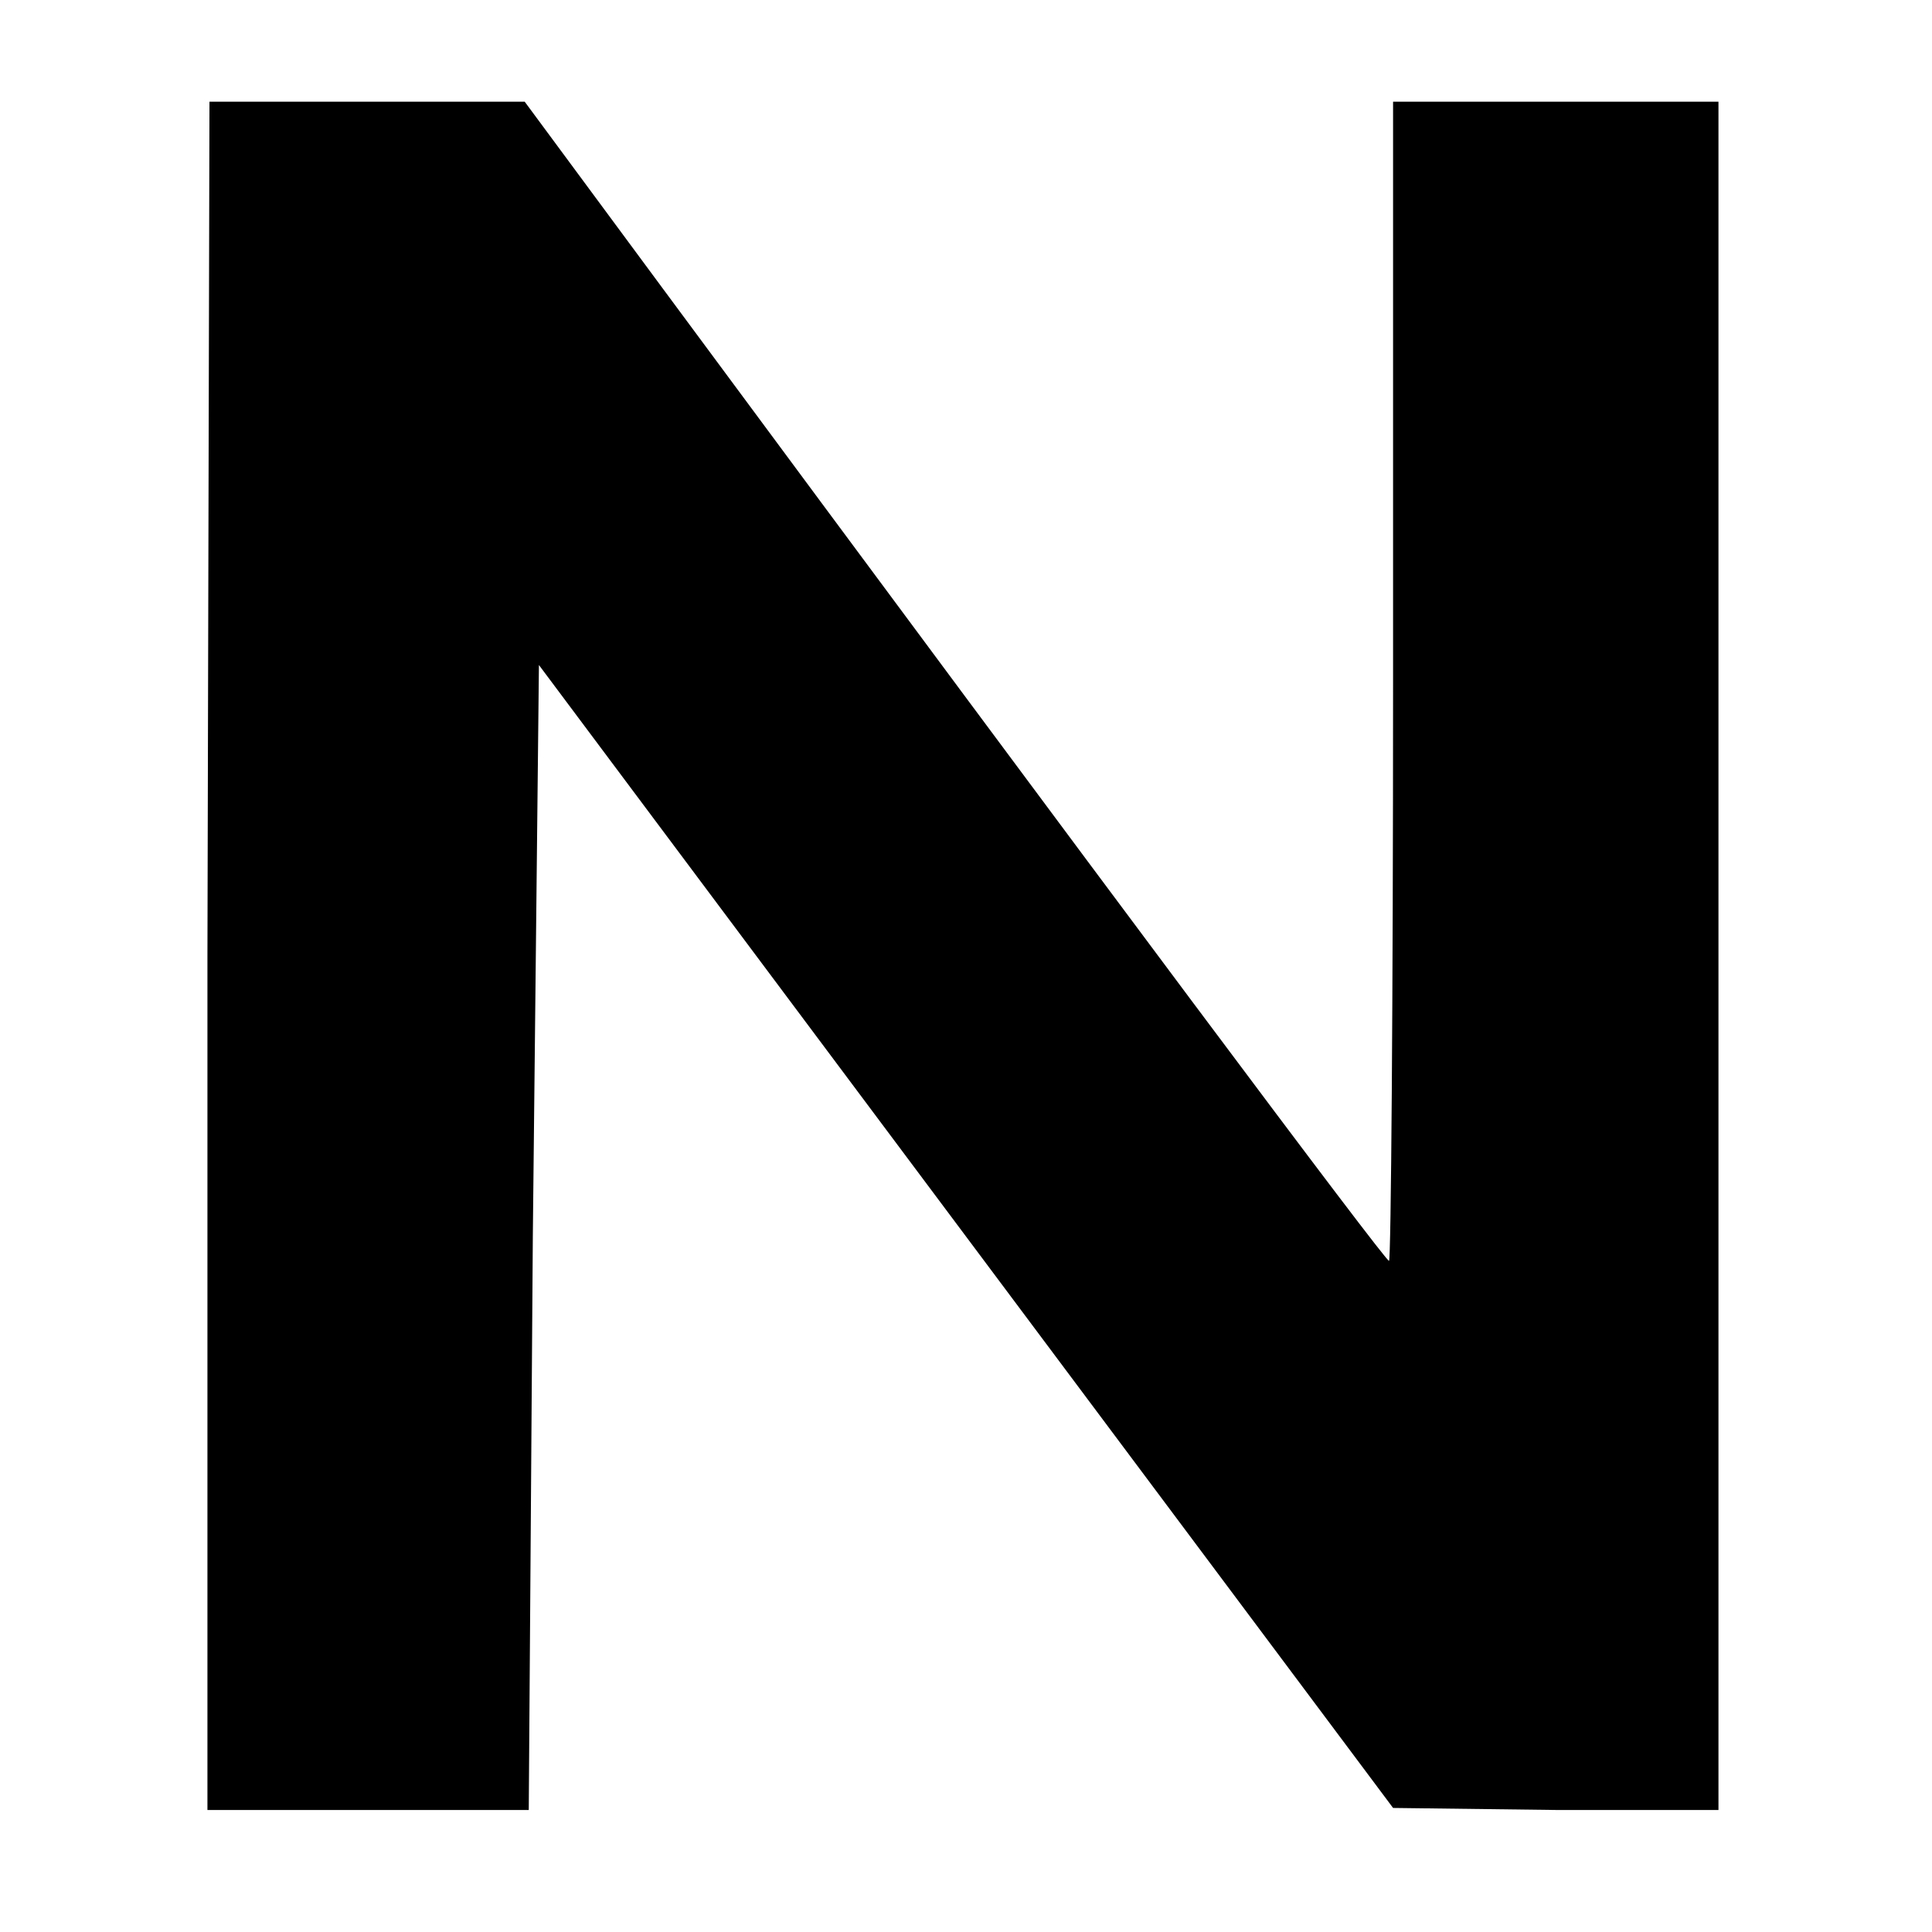 <?xml version="1.0" standalone="no"?>
<!DOCTYPE svg PUBLIC "-//W3C//DTD SVG 20010904//EN"
 "http://www.w3.org/TR/2001/REC-SVG-20010904/DTD/svg10.dtd">
<svg version="1.0" xmlns="http://www.w3.org/2000/svg"
 width="95pt" height="95pt" viewBox="0 0 95 95"
 preserveAspectRatio="xMidYMid meet">
<g transform="translate(0,95) scale(0.1,-0.1)"
fill="#000000" stroke="none">
<path d="M102 480 l0 -420 79 0 79 0 2 282 3 281 210 -281 210 -281 80 -1 80
0 0 420 0 420 -80 0 -80 0 0 -285 c0 -157 -1 -285 -2 -285 -2 0 -138 182 -357
478 l-68 92 -78 0 -77 0 -1 -420z"/>
</g>
</svg>
